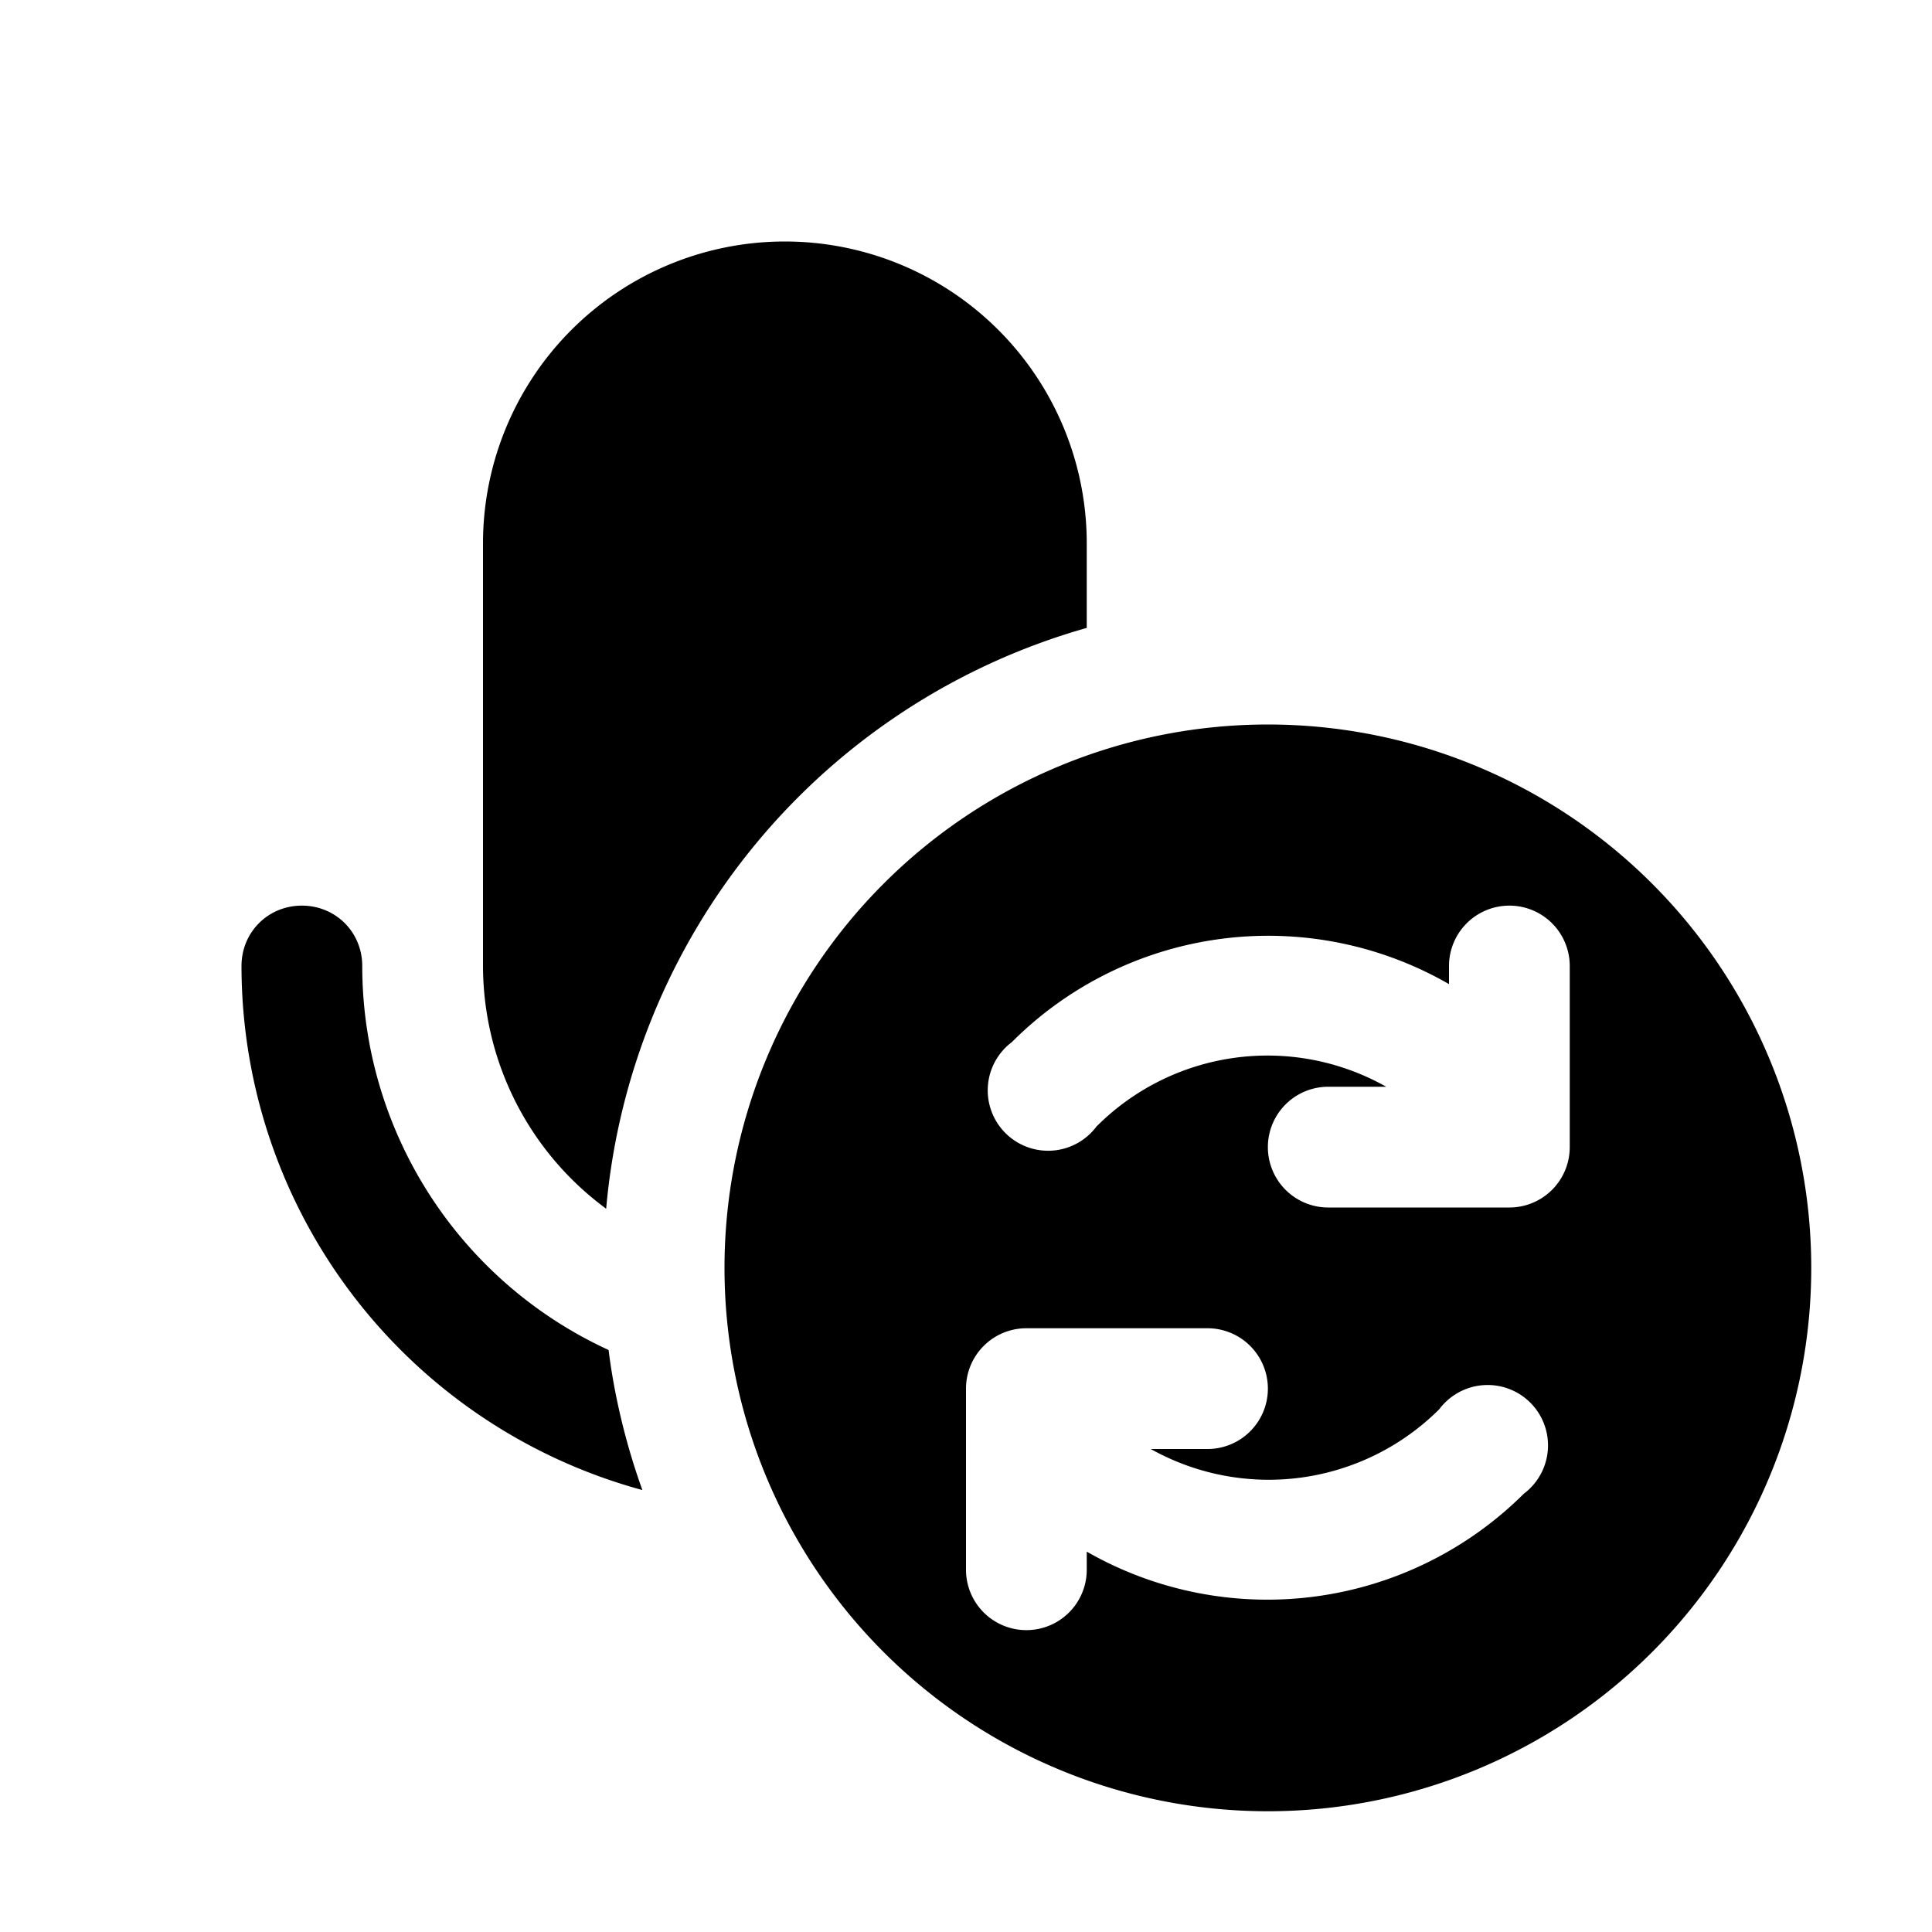 <svg width="16" height="16" viewBox="0 0 16 16" xmlns="http://www.w3.org/2000/svg"><path d="M10.5 6a4.5 4.5 0 1 1 0 9 4.5 4.5 0 0 1 0-9Zm-2 5a.5.5 0 0 0-.5.5V13a.5.5 0 0 0 1 0v-.15a3.01 3.01 0 0 0 3.62-.48.5.5 0 1 0-.7-.7 2 2 0 0 1-2.39.33H10a.5.5 0 0 0 0-1H8.5Zm-6-3.5c.28 0 .5.22.5.5a3.5 3.5 0 0 0 2.04 3.18c.05.4.15.8.28 1.16A4.5 4.5 0 0 1 2 8c0-.28.22-.5.5-.5Zm4-5.5A2.5 2.5 0 0 1 9 4.5v.7a5.5 5.5 0 0 0-3.98 4.81A2.5 2.5 0 0 1 4 8V4.5A2.5 2.5 0 0 1 6.5 2Zm6 5.5a.5.5 0 0 0-.5.5v.15a3 3 0 0 0-3.62.48.5.5 0 1 0 .7.7A2 2 0 0 1 11.48 9H11a.5.5 0 0 0 0 1h1.5a.5.5 0 0 0 .5-.5V8a.5.5 0 0 0-.5-.5Z"/></svg>